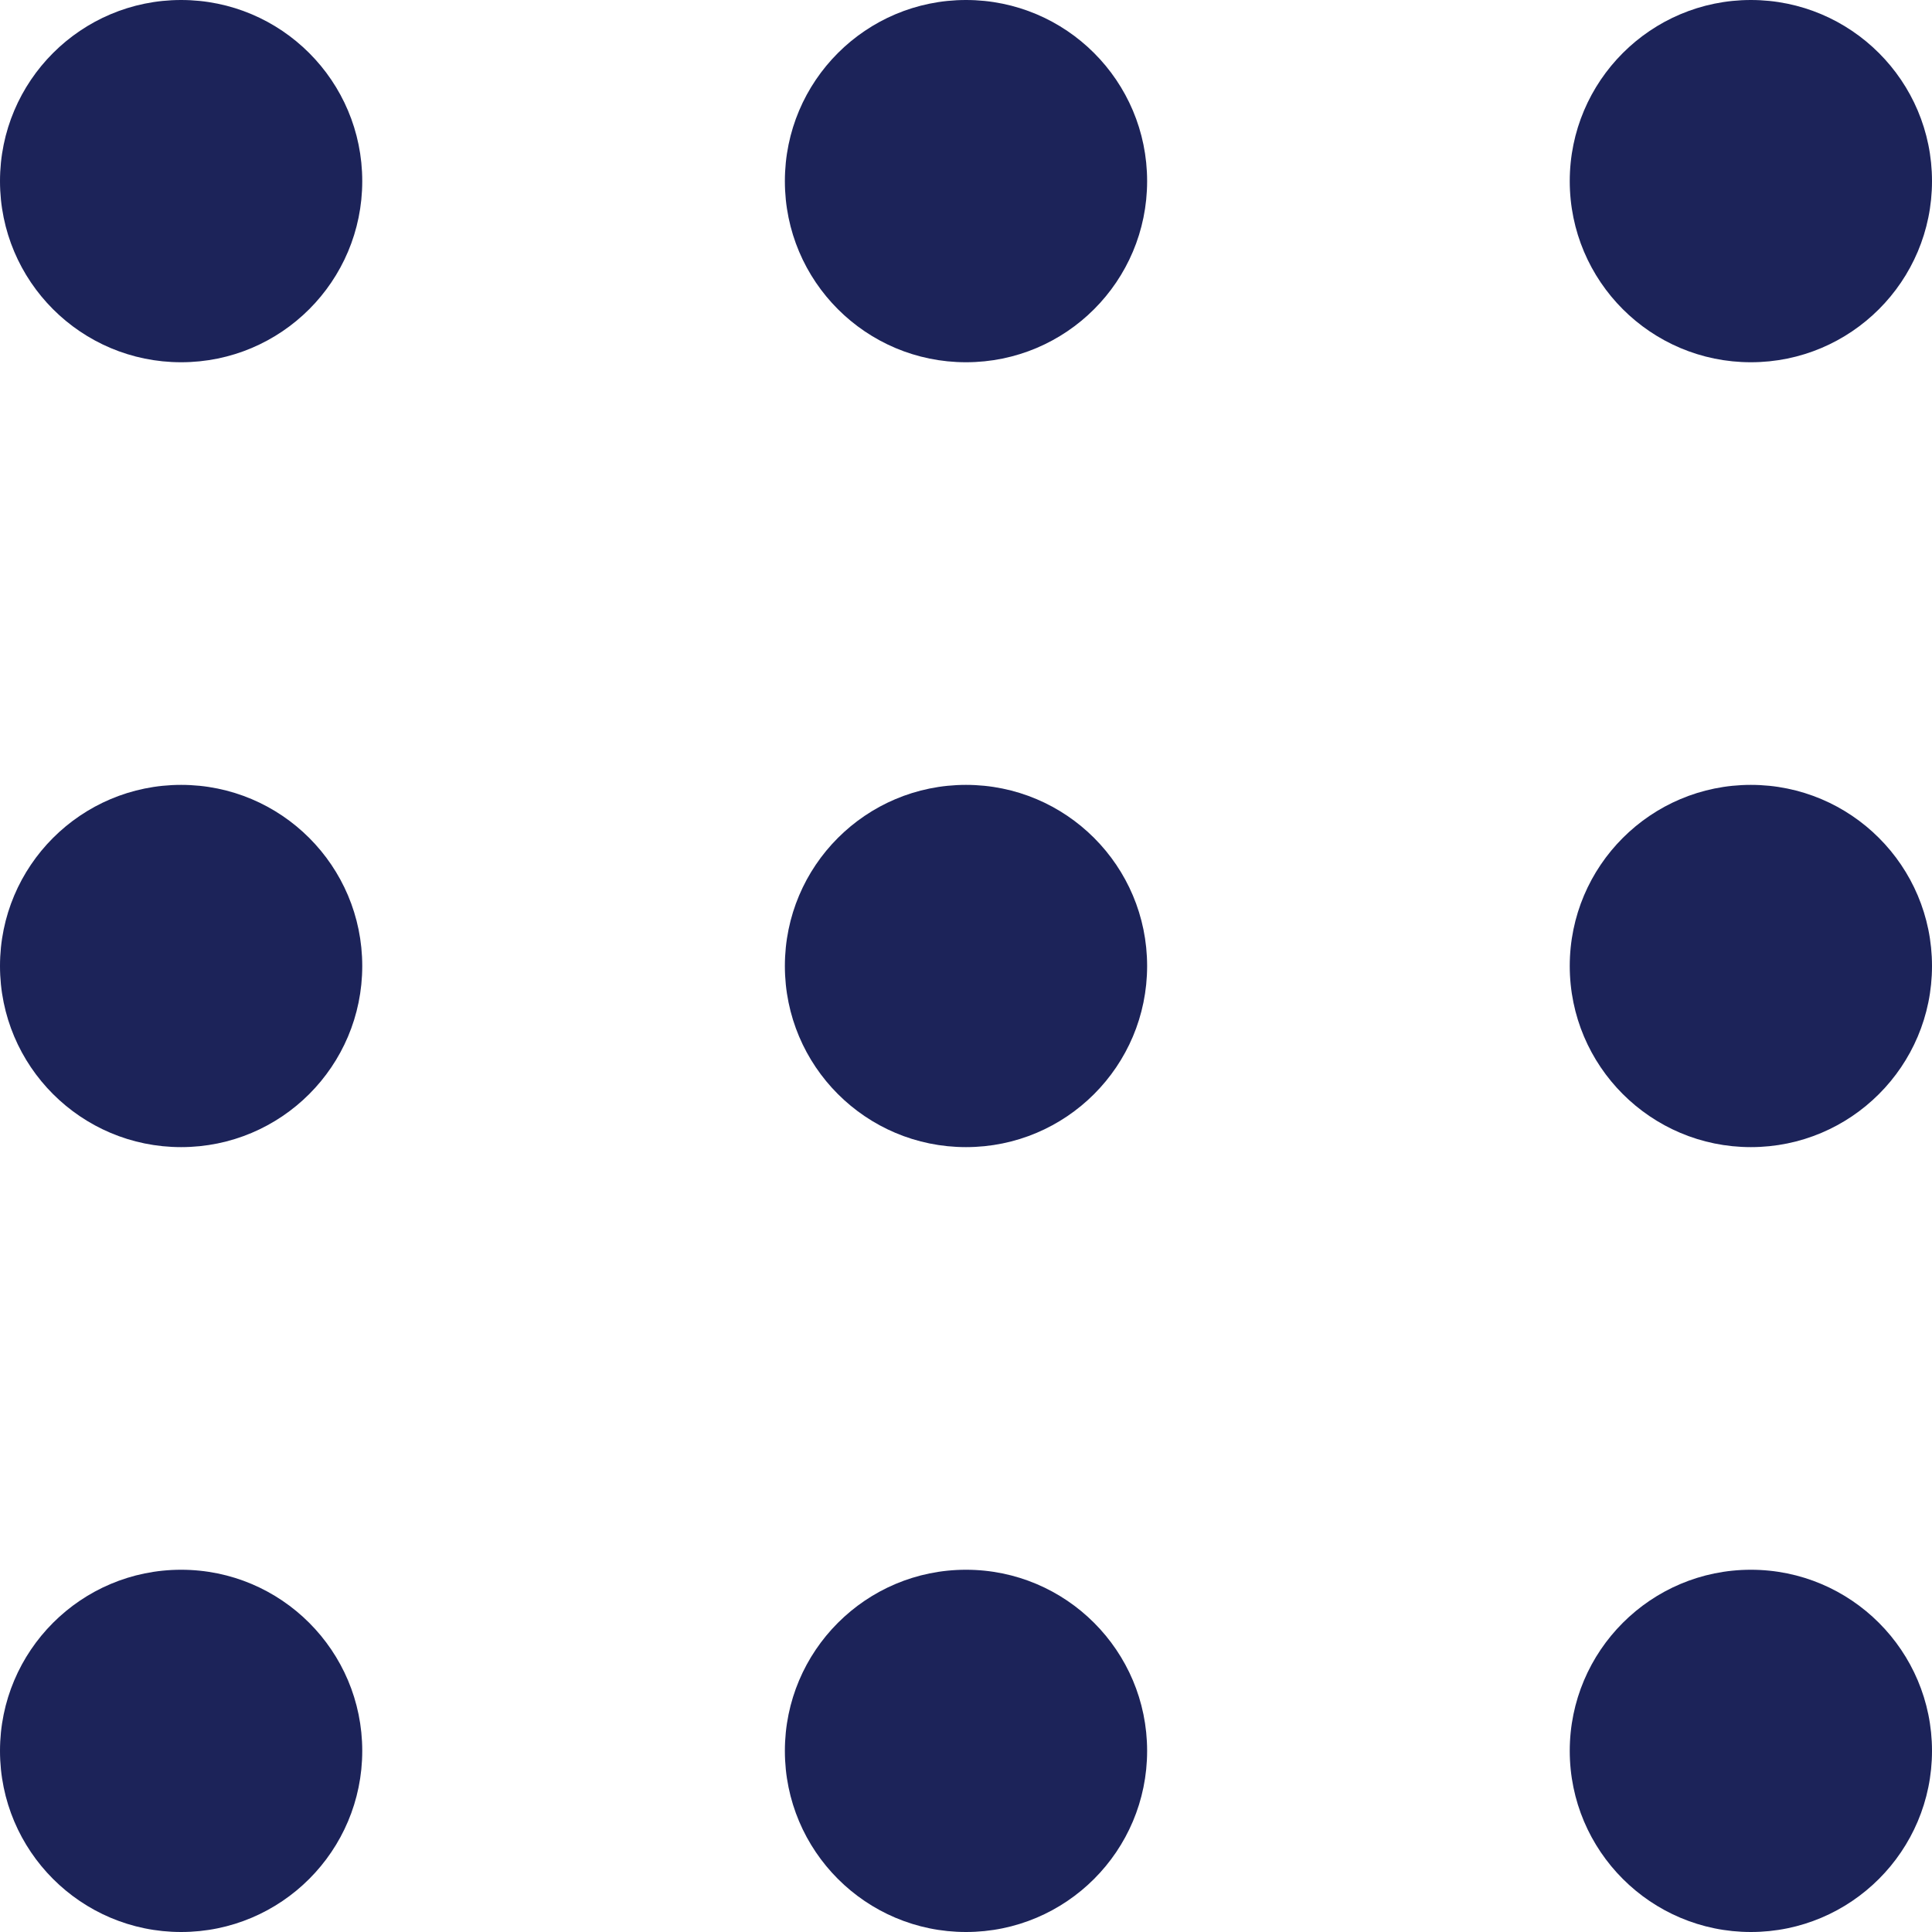 <svg width="20" height="20" viewBox="0 0 20 20" fill="none" xmlns="http://www.w3.org/2000/svg">
<path fill-rule="evenodd" clip-rule="evenodd" d="M1.875 3.75C2.911 3.75 3.75 2.911 3.75 1.875C3.75 0.839 2.911 0 1.875 0C0.839 0 0 0.839 0 1.875C0 2.911 0.839 3.75 1.875 3.75ZM3.75 10C3.75 11.036 2.911 11.875 1.875 11.875C0.839 11.875 0 11.036 0 10C0 8.964 0.839 8.125 1.875 8.125C2.911 8.125 3.75 8.964 3.75 10ZM11.875 10C11.875 11.036 11.036 11.875 10 11.875C8.964 11.875 8.125 11.036 8.125 10C8.125 8.964 8.964 8.125 10 8.125C11.036 8.125 11.875 8.964 11.875 10ZM18.125 11.875C19.16 11.875 20 11.036 20 10C20 8.964 19.16 8.125 18.125 8.125C17.09 8.125 16.25 8.964 16.25 10C16.25 11.036 17.09 11.875 18.125 11.875ZM3.75 18.125C3.75 19.16 2.911 20 1.875 20C0.839 20 0 19.16 0 18.125C0 17.09 0.839 16.25 1.875 16.25C2.911 16.25 3.75 17.09 3.75 18.125ZM10 20C11.036 20 11.875 19.16 11.875 18.125C11.875 17.09 11.036 16.25 10 16.25C8.964 16.25 8.125 17.09 8.125 18.125C8.125 19.16 8.964 20 10 20ZM20 18.125C20 19.16 19.16 20 18.125 20C17.09 20 16.25 19.16 16.25 18.125C16.25 17.09 17.09 16.25 18.125 16.25C19.16 16.25 20 17.09 20 18.125ZM11.875 1.875C11.875 2.911 11.036 3.75 10 3.75C8.964 3.75 8.125 2.911 8.125 1.875C8.125 0.839 8.964 0 10 0C11.036 0 11.875 0.839 11.875 1.875ZM18.125 3.75C19.16 3.75 20 2.911 20 1.875C20 0.839 19.16 0 18.125 0C17.09 0 16.25 0.839 16.25 1.875C16.25 2.911 17.09 3.75 18.125 3.75Z" fill="#1C2359"/>
</svg>
